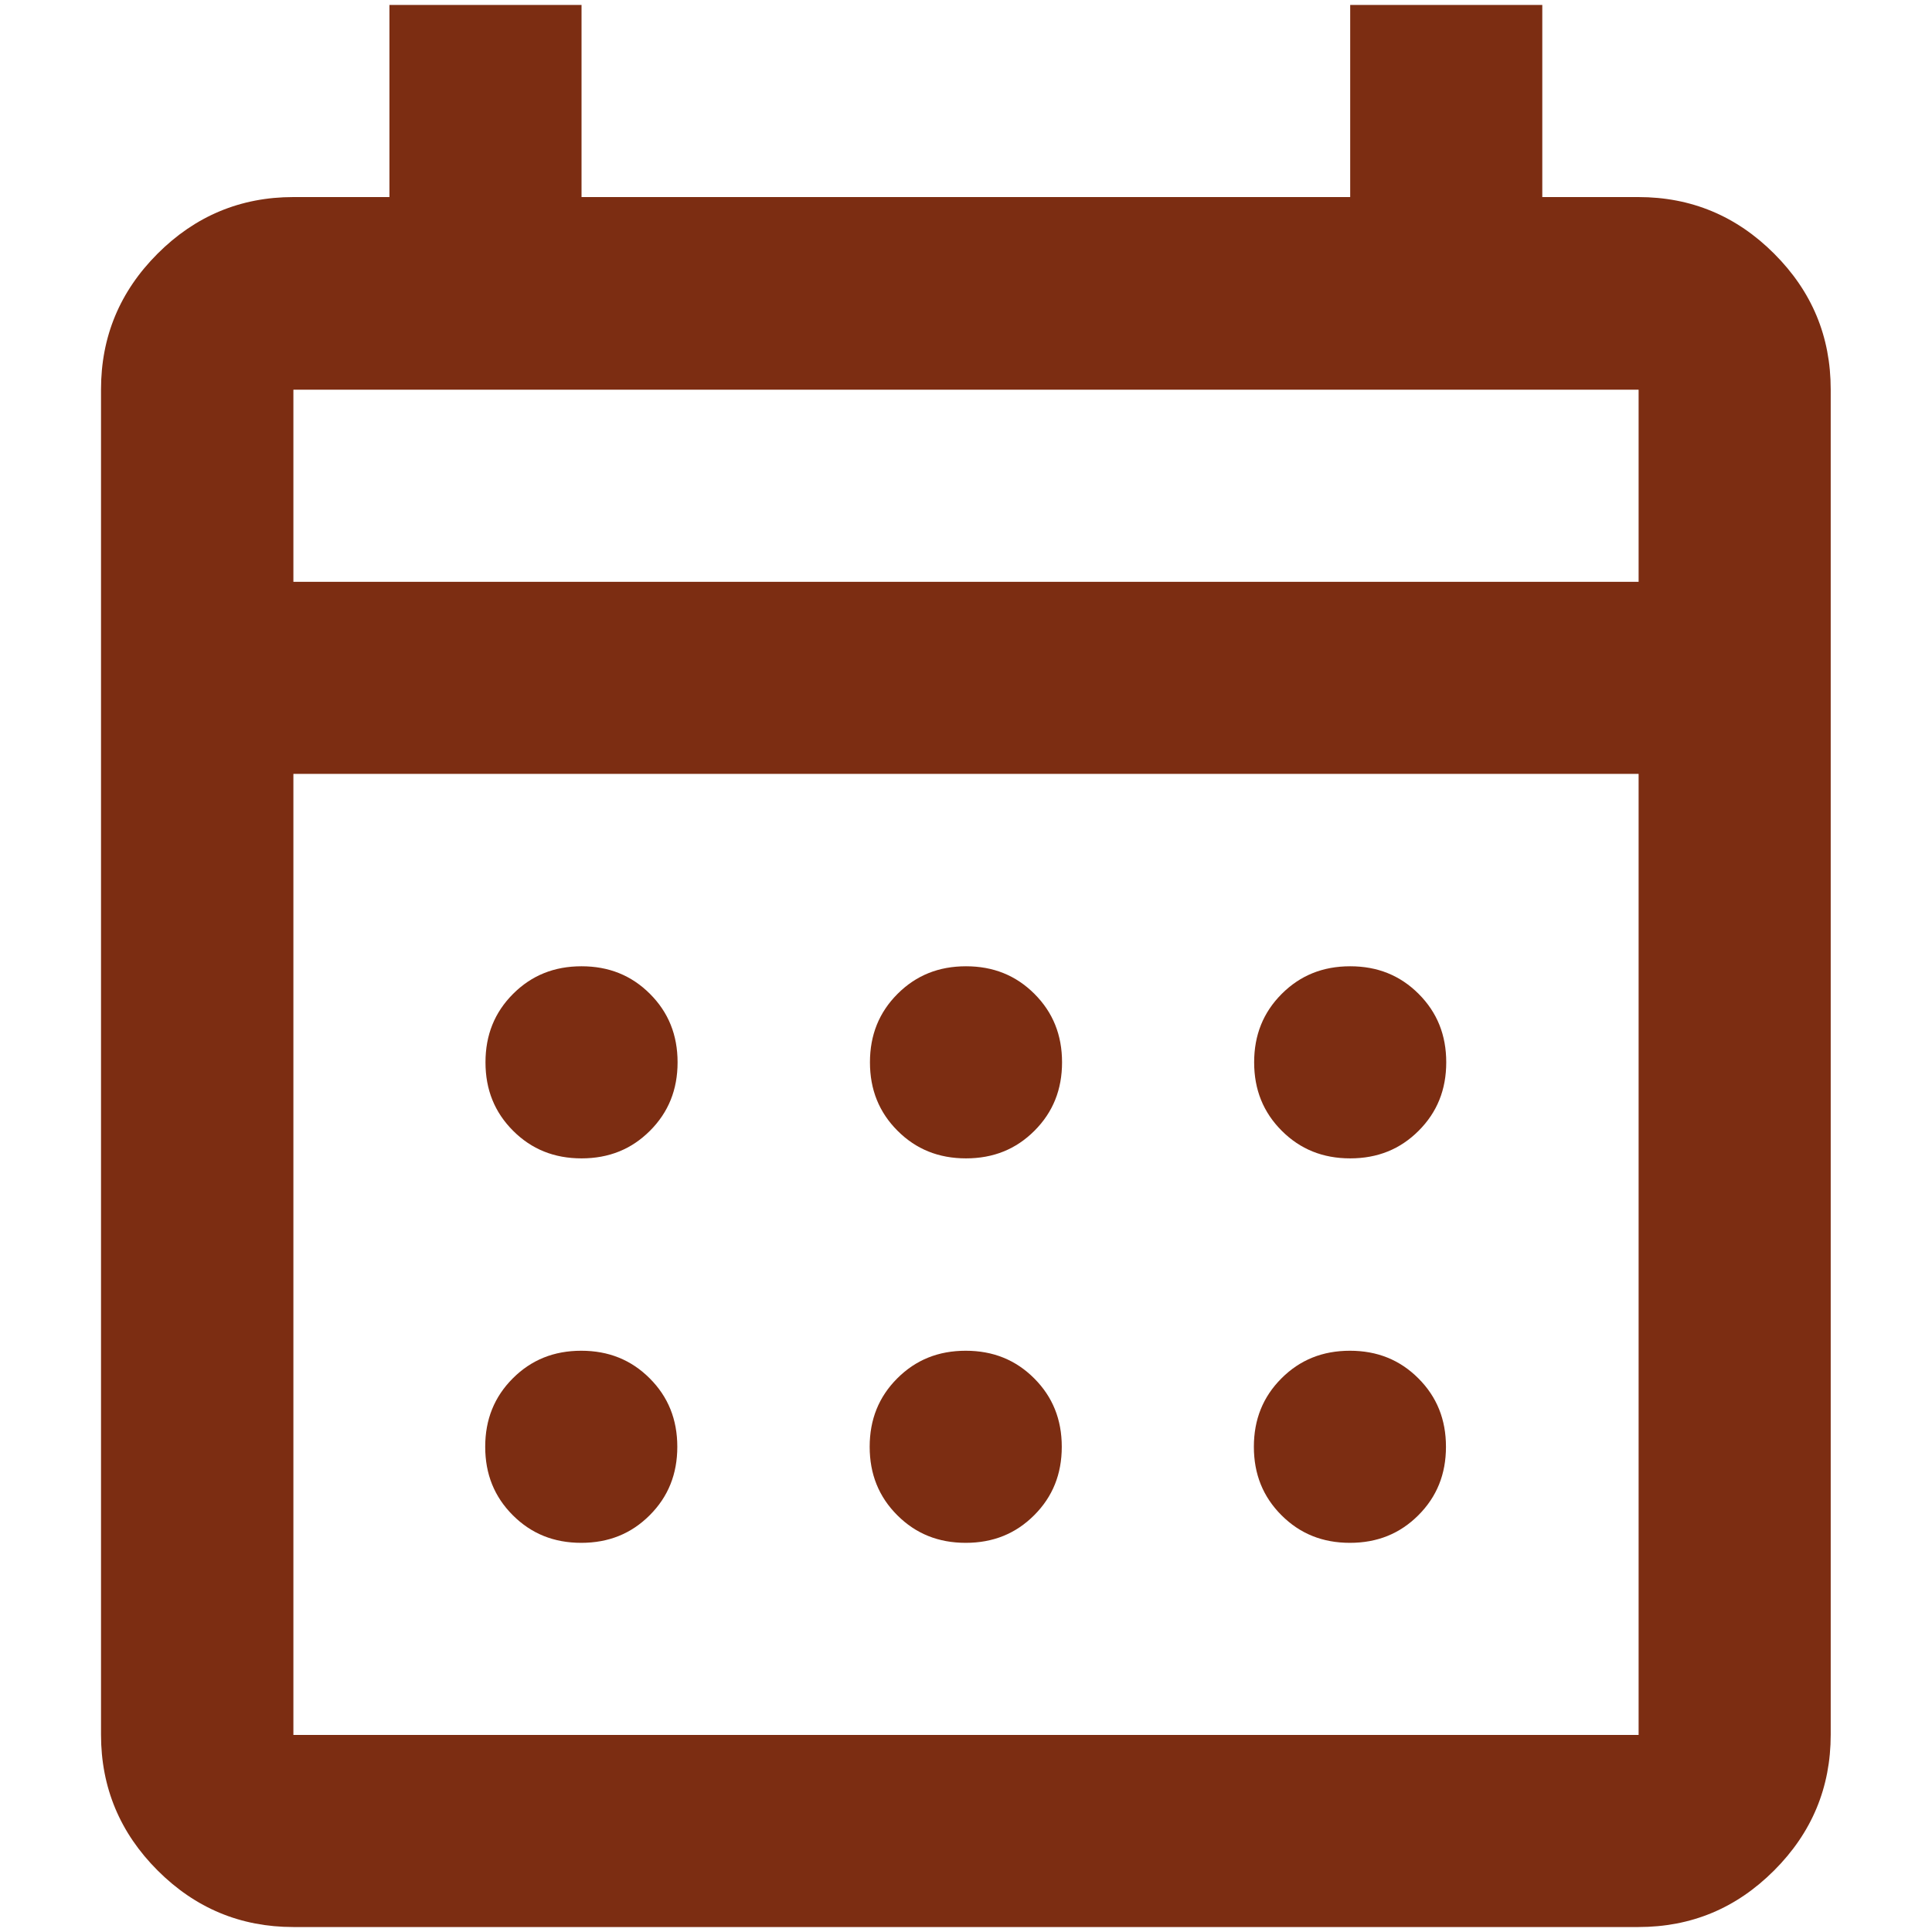 <?xml version="1.0" encoding="UTF-8"?>
<svg id="_レイヤー_1" data-name="レイヤー 1" xmlns="http://www.w3.org/2000/svg" viewBox="0 0 70 70">
  <defs>
    <style>
      .cls-1 {
        fill: #7c2d12;
      }
    </style>
  </defs>
  <path class="cls-1" d="m10.63,69.82c-1.91,0-3.55-.68-4.92-2.05-1.36-1.36-2.05-3-2.05-4.92V14.11c0-1.91.68-3.55,2.05-4.92,1.36-1.36,3-2.05,4.92-2.05h3.48V.18h6.96v6.96h27.85V.18h6.96v6.96h3.48c1.91,0,3.55.68,4.92,2.05s2.05,3,2.05,4.92v48.74c0,1.91-.68,3.55-2.05,4.92s-3,2.05-4.92,2.05H10.63Zm0-6.96h48.74V28.04H10.63v34.82Zm0-41.78h48.74v-6.96H10.63v6.96Zm0,0v-6.96,6.96Zm24.37,20.89c-.99,0-1.81-.33-2.48-1s-1-1.49-1-2.48.33-1.81,1-2.48,1.49-1,2.48-1,1.81.33,2.48,1c.67.67,1,1.49,1,2.48s-.33,1.81-1,2.48c-.67.67-1.49,1-2.48,1Zm-13.93,0c-.99,0-1.81-.33-2.48-1s-1-1.49-1-2.48.33-1.81,1-2.48,1.49-1,2.48-1,1.81.33,2.48,1,1,1.49,1,2.48-.33,1.81-1,2.48-1.49,1-2.48,1Zm27.85,0c-.99,0-1.81-.33-2.48-1s-1-1.49-1-2.48.33-1.81,1-2.48,1.49-1,2.48-1,1.81.33,2.48,1,1,1.49,1,2.48-.33,1.81-1,2.48-1.49,1-2.48,1Zm-13.93,13.93c-.99,0-1.81-.33-2.48-1-.67-.67-1-1.49-1-2.48s.33-1.81,1-2.48,1.49-1,2.48-1,1.81.33,2.48,1c.67.67,1,1.49,1,2.48s-.33,1.81-1,2.48c-.67.67-1.49,1-2.48,1Zm-13.93,0c-.99,0-1.81-.33-2.48-1-.67-.67-1-1.49-1-2.48s.33-1.81,1-2.48,1.49-1,2.48-1,1.81.33,2.48,1,1,1.49,1,2.48-.33,1.81-1,2.48c-.67.67-1.49,1-2.48,1Zm27.85,0c-.99,0-1.81-.33-2.48-1-.67-.67-1-1.49-1-2.48s.33-1.81,1-2.48,1.49-1,2.48-1,1.81.33,2.48,1,1,1.49,1,2.48-.33,1.81-1,2.48c-.67.67-1.49,1-2.48,1Z"/>
</svg>